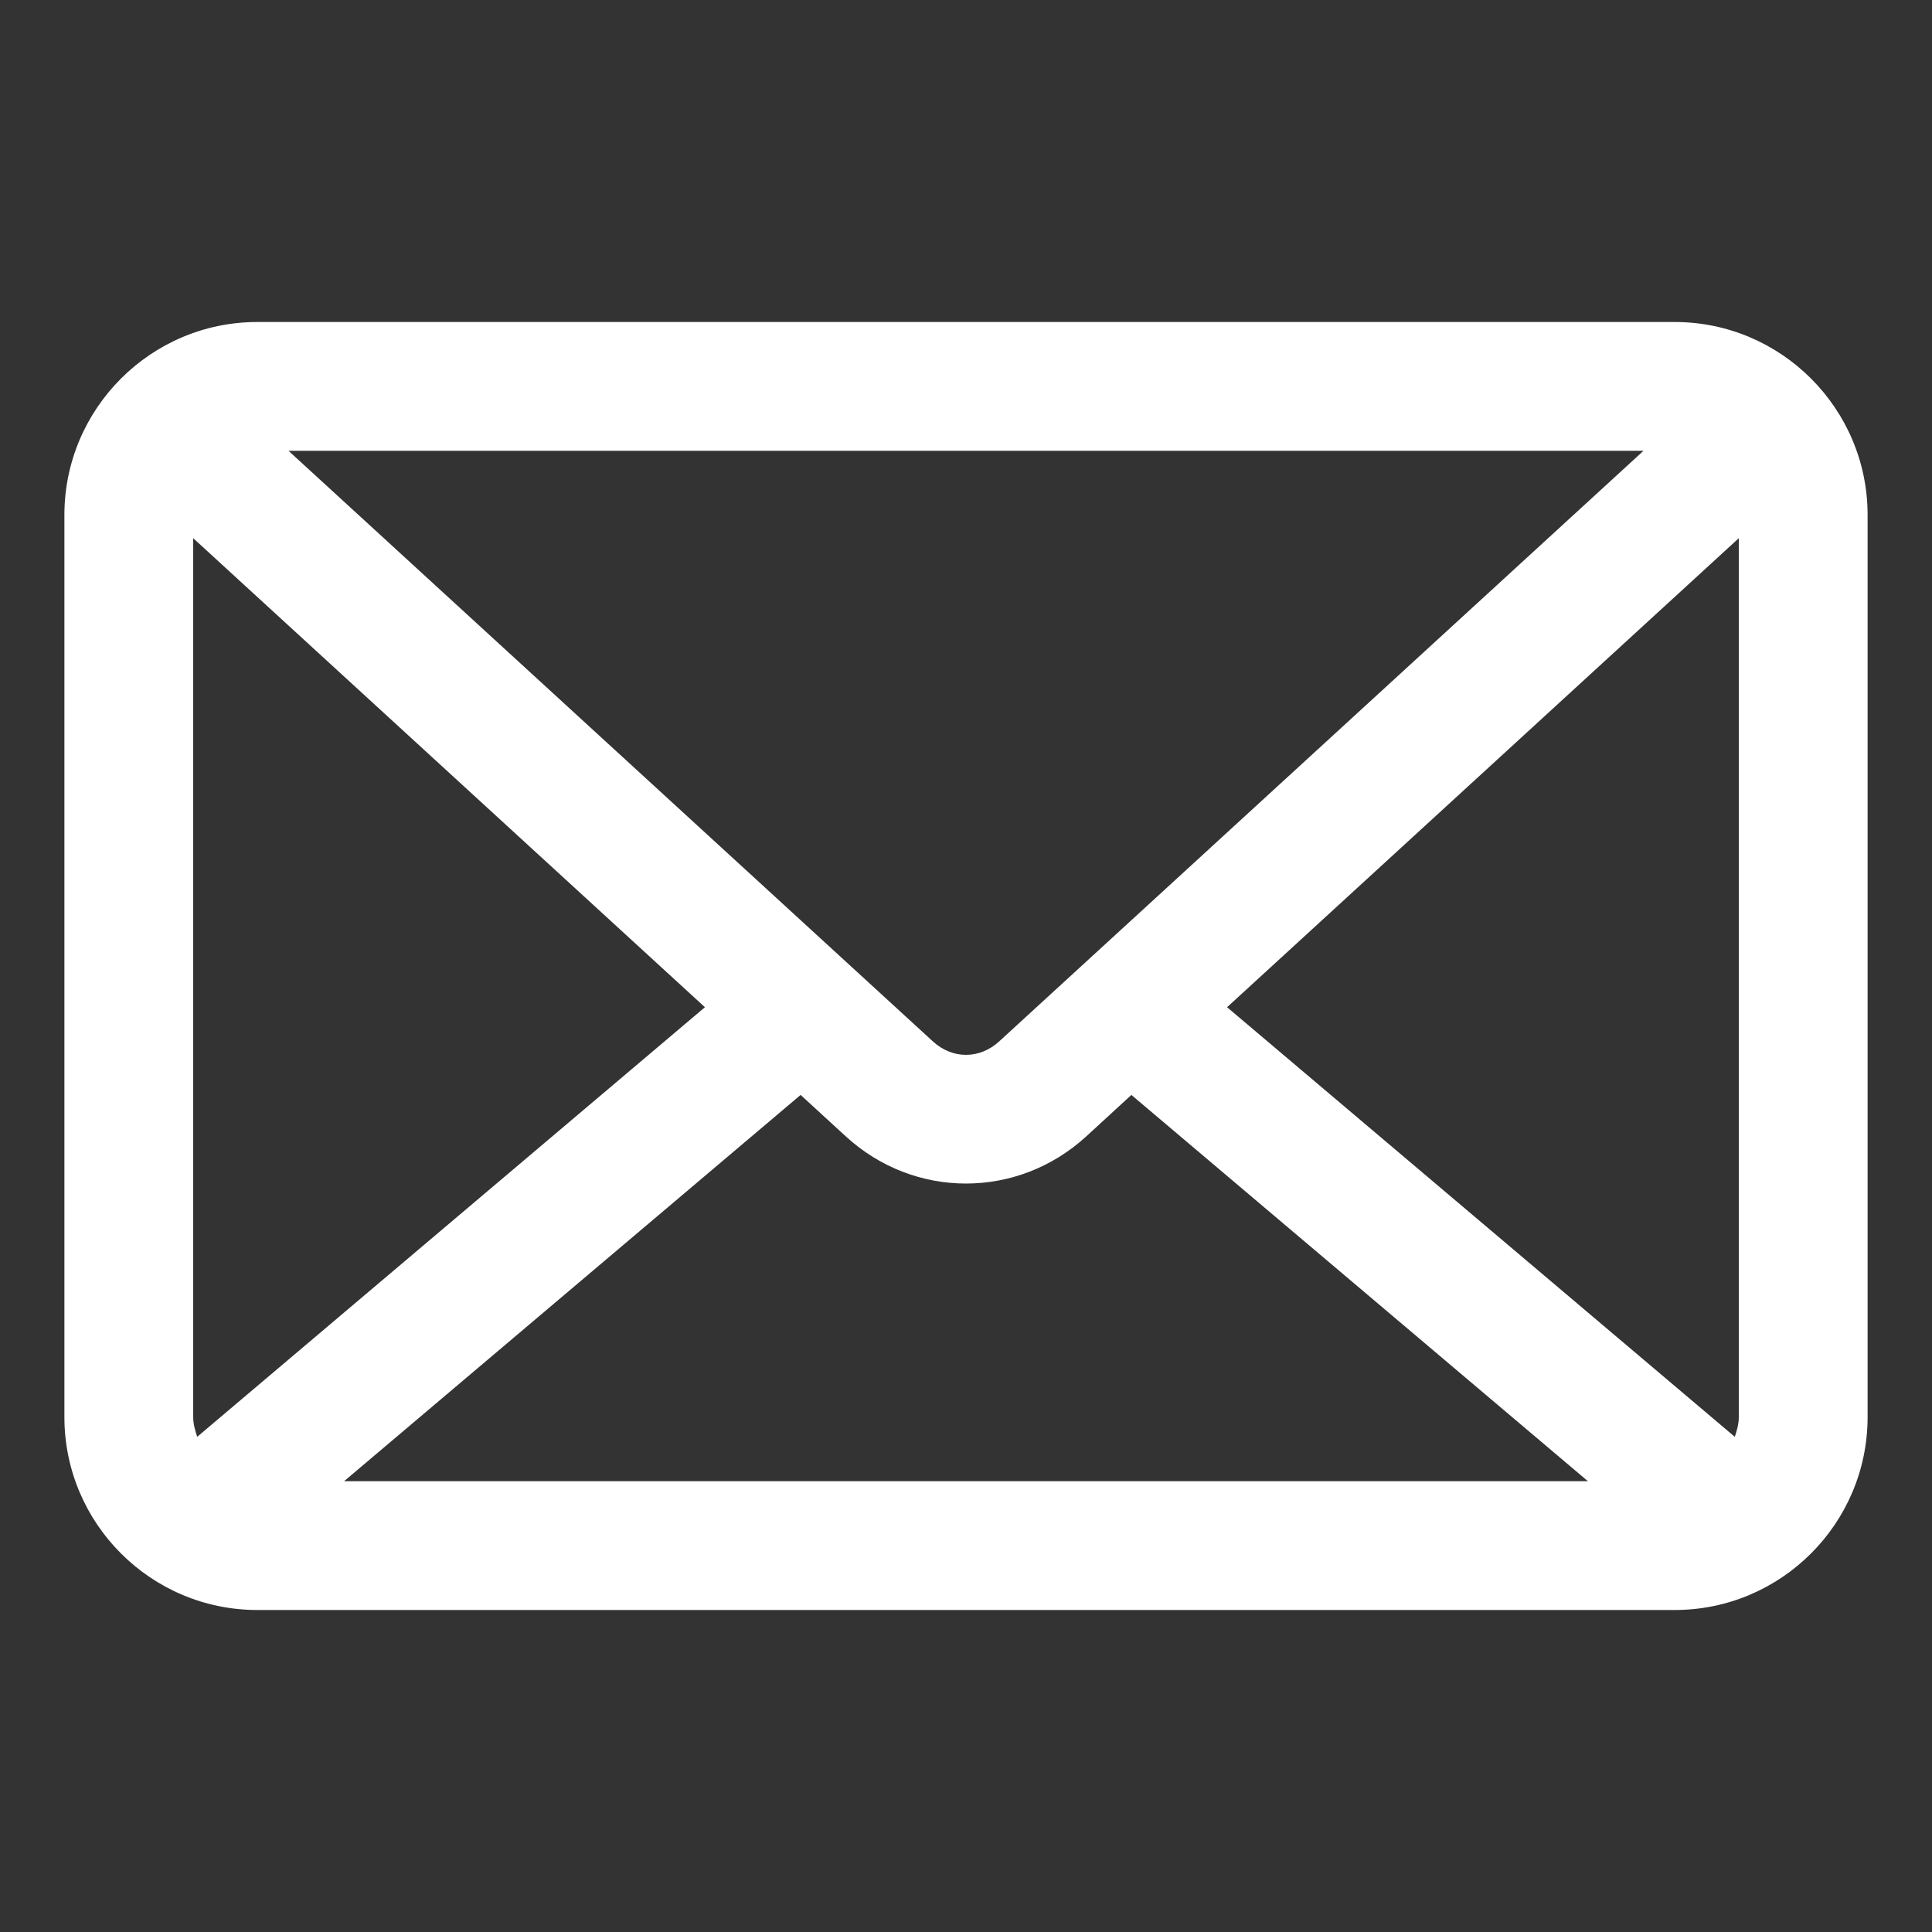<svg height='100px' width='100px'  fill="#ffffff" xmlns="http://www.w3.org/2000/svg" xmlns:xlink="http://www.w3.org/1999/xlink" viewBox="0 0 30 30" version="1.1" x="0px" y="0px"><rect x="0" y="0" width="30" height="30" fill="#333333" stroke="none"/><title>icon/email</title><g stroke="none" stroke-width="1" fill="none" fill-rule="evenodd"><path d="M19.054,15.64 L27,8.357 L27,22.004 C27,22.113 26.97,22.212 26.938,22.311 L19.054,15.64 Z M12.432,17.002 L13.135,17.647 C13.666,18.134 14.333,18.378 15,18.378 C15.667,18.378 16.334,18.134 16.866,17.647 L17.568,17.002 L24.657,23 L5.343,23 L12.432,17.002 Z M15.514,16.172 C15.212,16.448 14.79,16.45 14.487,16.172 L4.48,7 L25.52,7 L15.514,16.172 Z M3,22.004 L3,8.357 L10.946,15.64 L3.062,22.311 C3.03,22.212 3,22.113 3,22.004 L3,22.004 Z M26.004,5 L3.996,5 C2.344,5 1,6.344 1,7.996 L1,22.004 C1,23.657 2.344,25 3.996,25 L26.004,25 C27.657,25 29,23.657 29,22.004 L29,7.996 C29,6.344 27.657,5 26.004,5 L26.004,5 Z" fill="#ffffff"></path></g></svg>